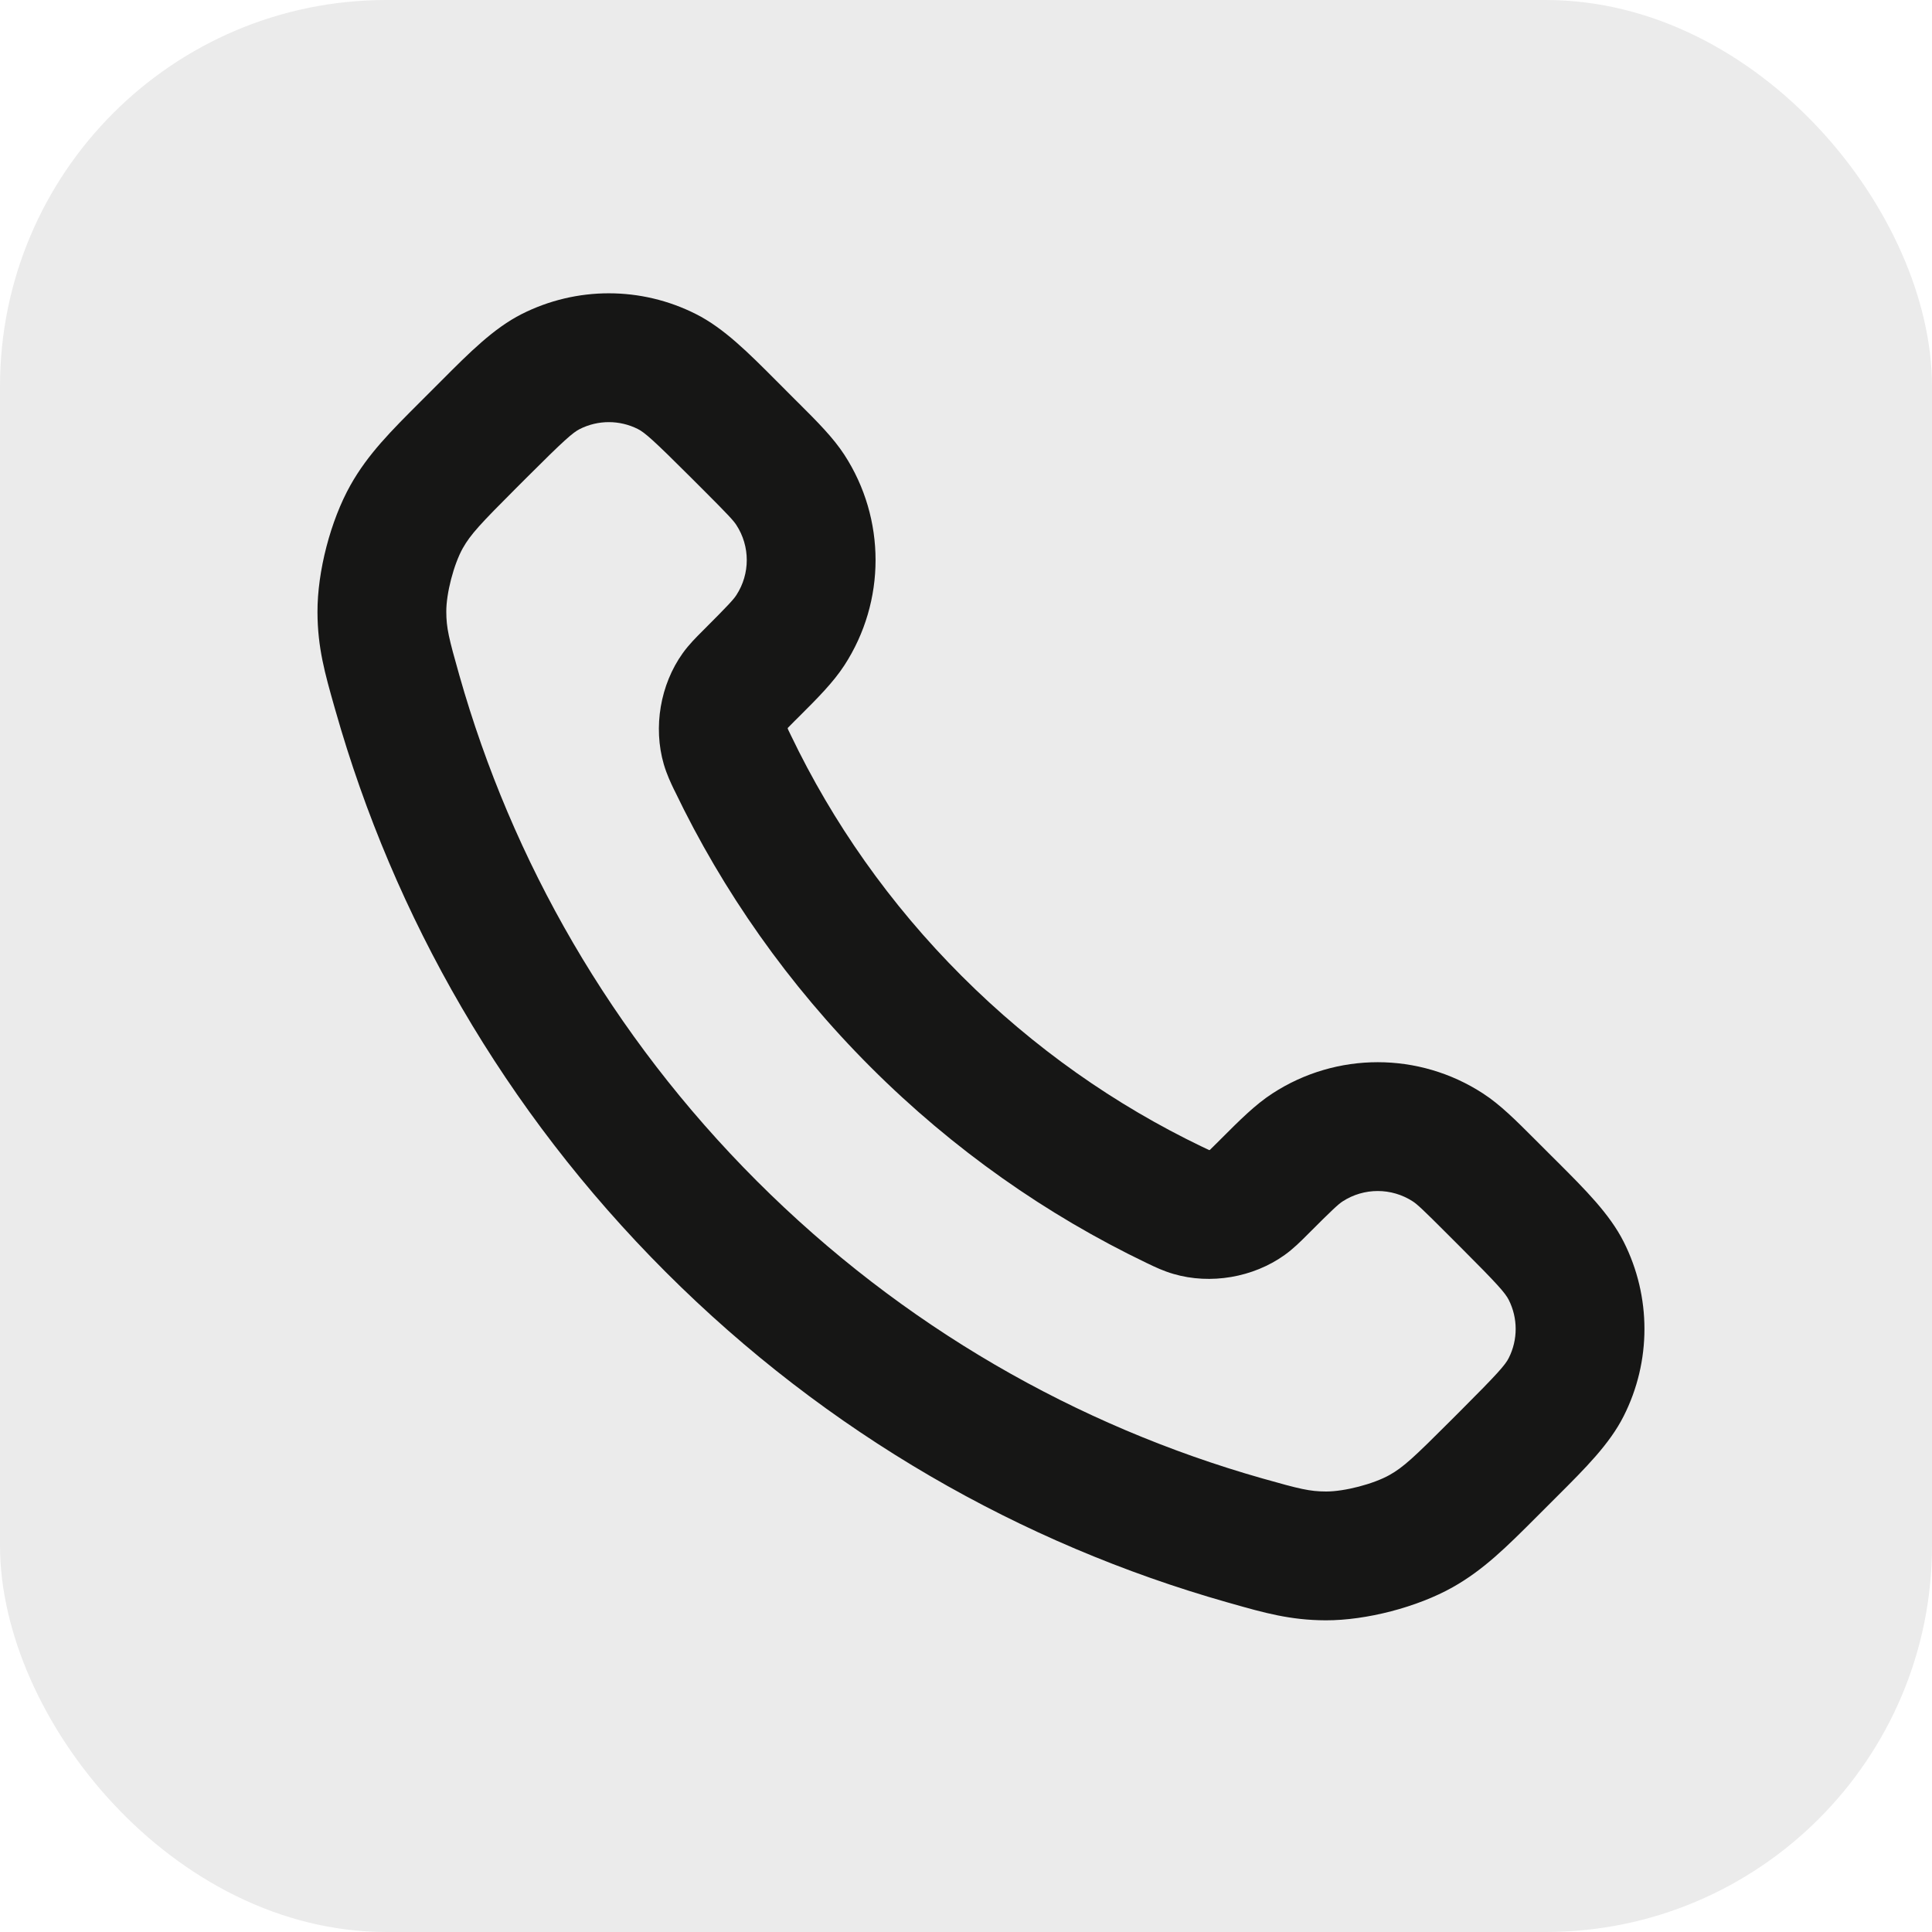 <?xml version="1.0" encoding="UTF-8"?> <svg xmlns="http://www.w3.org/2000/svg" width="40" height="40" viewBox="0 0 40 40" fill="none"><rect width="40" height="40" rx="8" fill="black" fill-opacity="0.08"></rect><path fill-rule="evenodd" clip-rule="evenodd" d="M13.207 8.883C12.828 8.692 12.382 8.692 12.003 8.883C11.861 8.955 11.683 9.109 10.901 9.891L10.691 10.101C9.944 10.848 9.742 11.065 9.581 11.351C9.395 11.683 9.238 12.284 9.24 12.665C9.241 13.004 9.291 13.208 9.511 13.984C10.598 17.816 12.65 21.431 15.669 24.451C18.688 27.47 22.304 29.521 26.135 30.609C26.912 30.829 27.116 30.879 27.455 30.88C27.835 30.881 28.436 30.725 28.769 30.538C29.055 30.377 29.271 30.176 30.018 29.429L30.228 29.219C31.011 28.436 31.165 28.259 31.237 28.116C31.428 27.738 31.428 27.291 31.237 26.913C31.165 26.771 31.011 26.593 30.228 25.811L31.171 24.868L30.228 25.811L29.968 25.551C29.454 25.036 29.339 24.931 29.251 24.874C28.809 24.587 28.239 24.587 27.797 24.874C27.71 24.931 27.594 25.036 27.08 25.551C27.07 25.561 27.059 25.571 27.049 25.582C26.929 25.702 26.777 25.854 26.596 25.984L25.819 24.9L26.596 25.984C25.946 26.449 25.063 26.6 24.297 26.376C24.083 26.314 23.907 26.229 23.77 26.163C23.759 26.158 23.748 26.153 23.738 26.148C21.672 25.156 19.736 23.803 18.026 22.094C16.316 20.384 14.964 18.448 13.972 16.381C13.967 16.371 13.962 16.36 13.956 16.35C13.89 16.213 13.806 16.037 13.743 15.823L15.023 15.45L13.743 15.823C13.52 15.056 13.67 14.173 14.135 13.524L14.135 13.524C14.265 13.342 14.418 13.191 14.538 13.071C14.548 13.06 14.559 13.05 14.569 13.04C15.083 12.526 15.188 12.41 15.245 12.322L15.245 12.322C15.533 11.88 15.533 11.311 15.245 10.869C15.188 10.781 15.083 10.665 14.569 10.151L14.309 9.891C13.526 9.109 13.349 8.955 13.207 8.883ZM10.8 6.503C11.935 5.929 13.275 5.929 14.41 6.503C14.987 6.795 15.488 7.297 16.067 7.878C16.109 7.92 16.152 7.963 16.195 8.006L16.454 8.266C16.483 8.294 16.511 8.322 16.539 8.35C16.921 8.731 17.25 9.06 17.481 9.415L16.363 10.142L17.481 9.415C18.343 10.741 18.343 12.45 17.481 13.776C17.25 14.131 16.921 14.46 16.539 14.841C16.511 14.869 16.483 14.897 16.454 14.925C16.378 15.002 16.338 15.042 16.311 15.07C16.311 15.073 16.31 15.075 16.31 15.078C16.309 15.081 16.309 15.083 16.309 15.086C16.313 15.095 16.319 15.108 16.327 15.126C16.34 15.153 16.355 15.184 16.376 15.227C17.239 17.026 18.417 18.714 19.912 20.208C21.406 21.702 23.093 22.88 24.892 23.744L24.315 24.946L24.892 23.744C24.935 23.765 24.967 23.78 24.994 23.792C25.011 23.801 25.024 23.806 25.034 23.811C25.036 23.811 25.039 23.81 25.042 23.81C25.044 23.809 25.047 23.809 25.049 23.808C25.078 23.781 25.117 23.742 25.194 23.665C25.223 23.637 25.25 23.609 25.278 23.581C25.66 23.199 25.988 22.869 26.344 22.639C27.669 21.776 29.379 21.776 30.704 22.639C31.06 22.869 31.388 23.199 31.77 23.581C31.798 23.609 31.826 23.637 31.854 23.665L30.911 24.608L31.854 23.665L32.114 23.925C32.157 23.968 32.2 24.01 32.242 24.052C32.822 24.632 33.325 25.133 33.616 25.709C34.19 26.845 34.19 28.185 33.616 29.32C33.325 29.897 32.822 30.398 32.242 30.977C32.2 31.019 32.157 31.061 32.114 31.105L31.904 31.315C31.873 31.345 31.843 31.375 31.814 31.405C31.193 32.026 30.717 32.502 30.075 32.863C29.341 33.275 28.288 33.549 27.447 33.547C26.711 33.544 26.174 33.392 25.482 33.195C25.457 33.188 25.432 33.181 25.407 33.174C21.149 31.965 17.132 29.685 13.783 26.336C10.434 22.987 8.154 18.97 6.946 14.713C6.938 14.687 6.931 14.662 6.924 14.637C6.728 13.945 6.575 13.409 6.573 12.673C6.57 11.832 6.844 10.778 7.256 10.045L7.256 10.045C7.617 9.402 8.094 8.926 8.715 8.306C8.744 8.276 8.774 8.246 8.805 8.216L9.015 8.006C9.058 7.963 9.101 7.92 9.143 7.878C9.722 7.297 10.223 6.795 10.8 6.503L11.395 7.68L10.8 6.503Z" fill="#161615"></path></svg> 